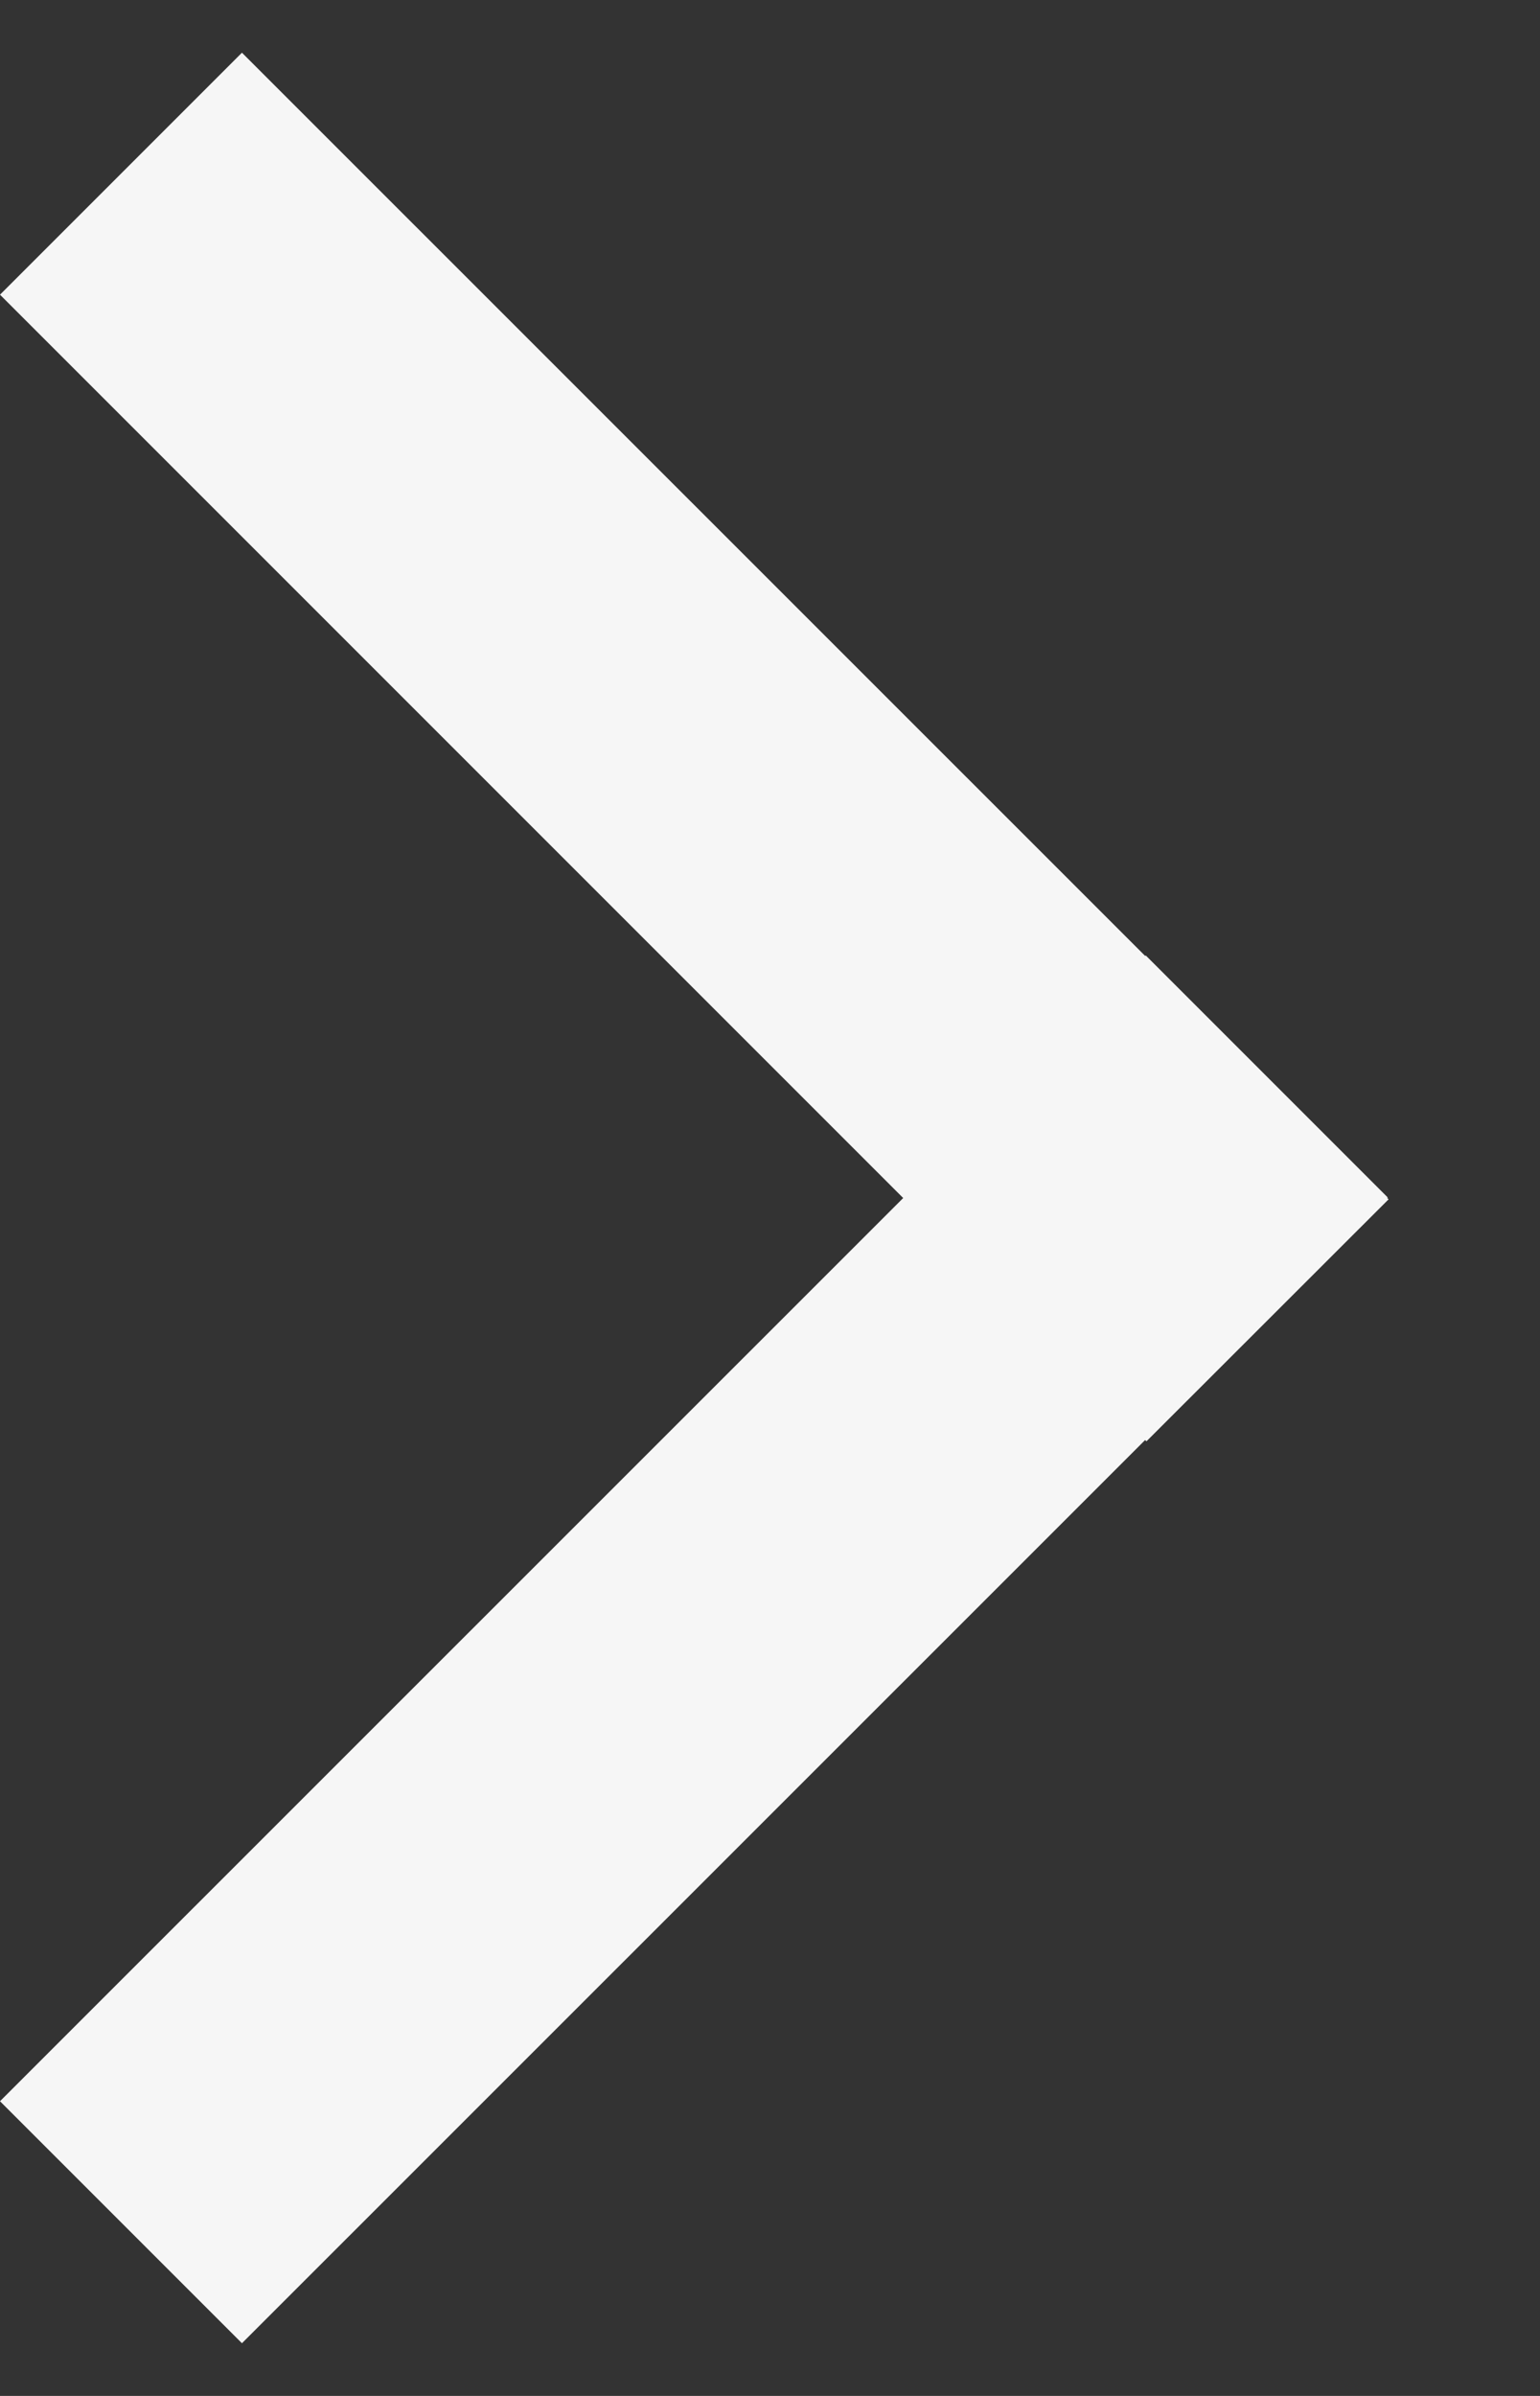 <svg width="9" height="14" viewBox="0 0 9 14" fill="none" xmlns="http://www.w3.org/2000/svg">
<rect x="0" y="0" width="9" height="14" fill="#333333" stroke="none"/>
<path d="M-6.18172e-08 12.278L6.696 5.583L8.11 6.997L1.414 13.692L-6.18172e-08 12.278Z" fill="#F6F6F6"/>
<path d="M1.414 0.308L8.115 7.008L6.7 8.422L1.02647e-06 1.722L1.414 0.308Z" fill="#F6F6F6"/>
</svg>
